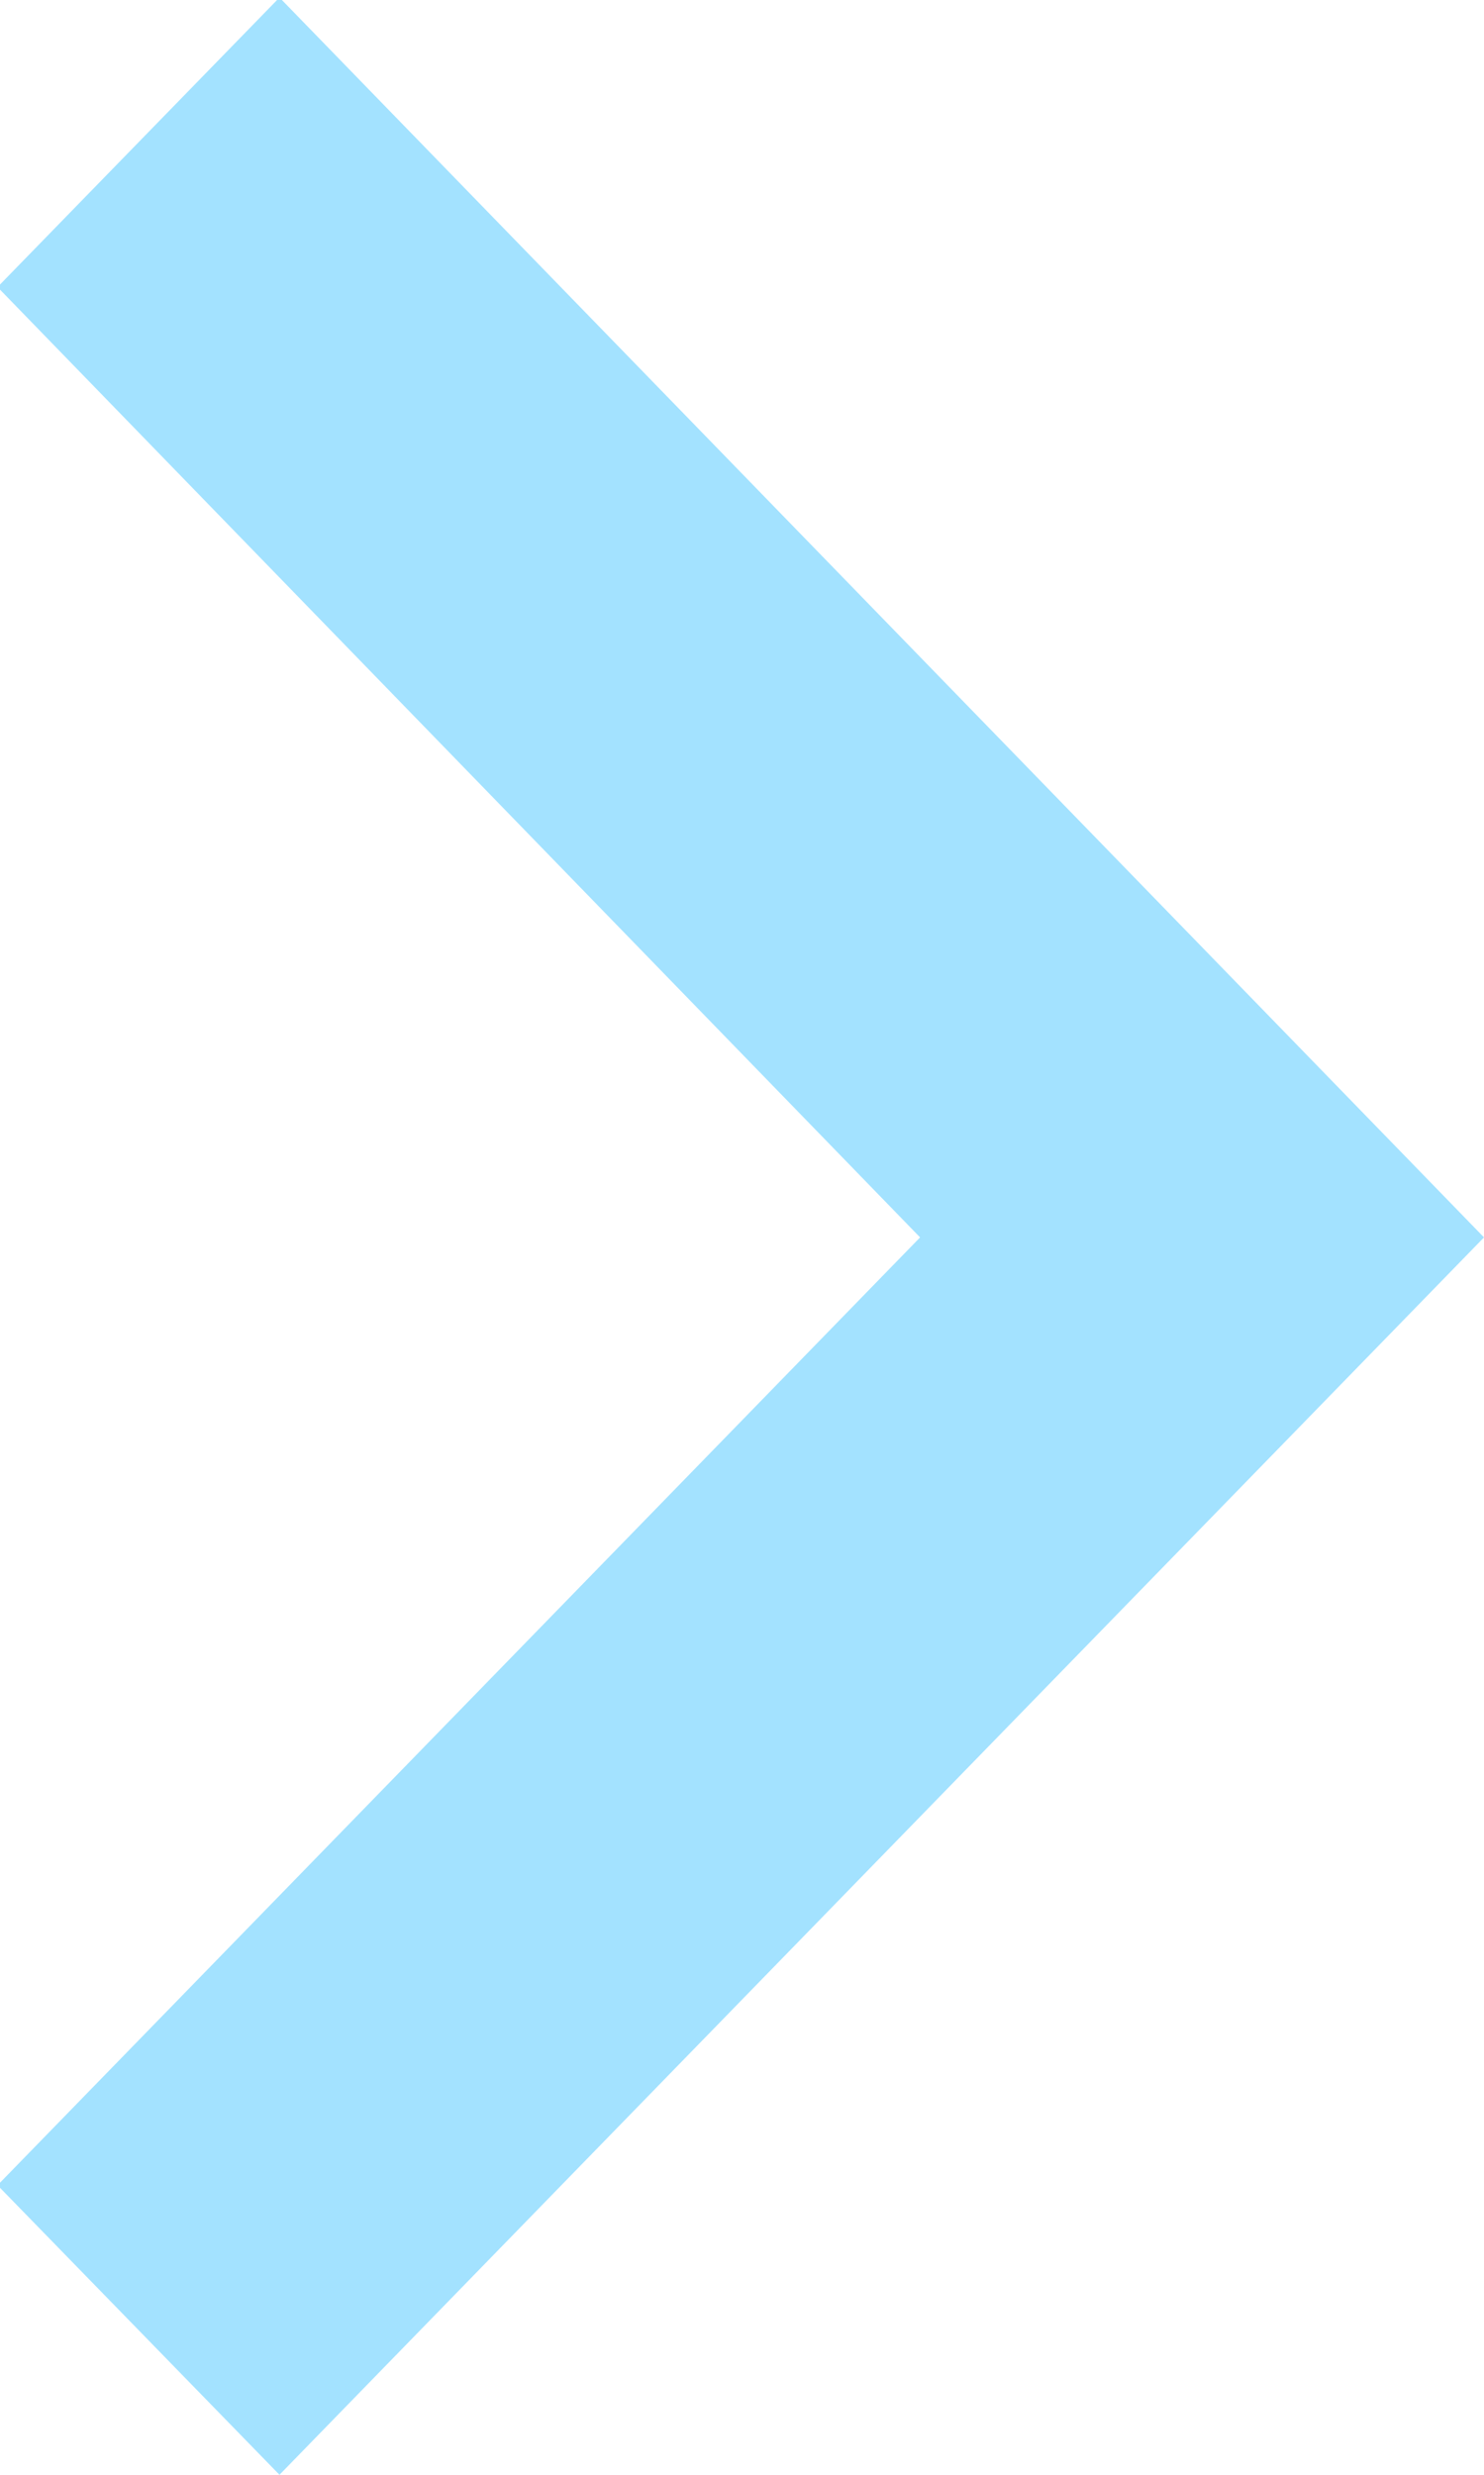 <svg xmlns="http://www.w3.org/2000/svg" xmlns:xlink="http://www.w3.org/1999/xlink" width="6" height="10" viewBox="0 0 6 10"><defs><path id="asgja" d="M864.13 1140.99l-1.14 1.17 3.73 3.84-3.73 3.83 1.14 1.17 4.87-5z"/></defs><g><g transform="translate(-863 -1141)"><use fill="#a3e2ff" xlink:href="#asgja"/></g></g></svg>